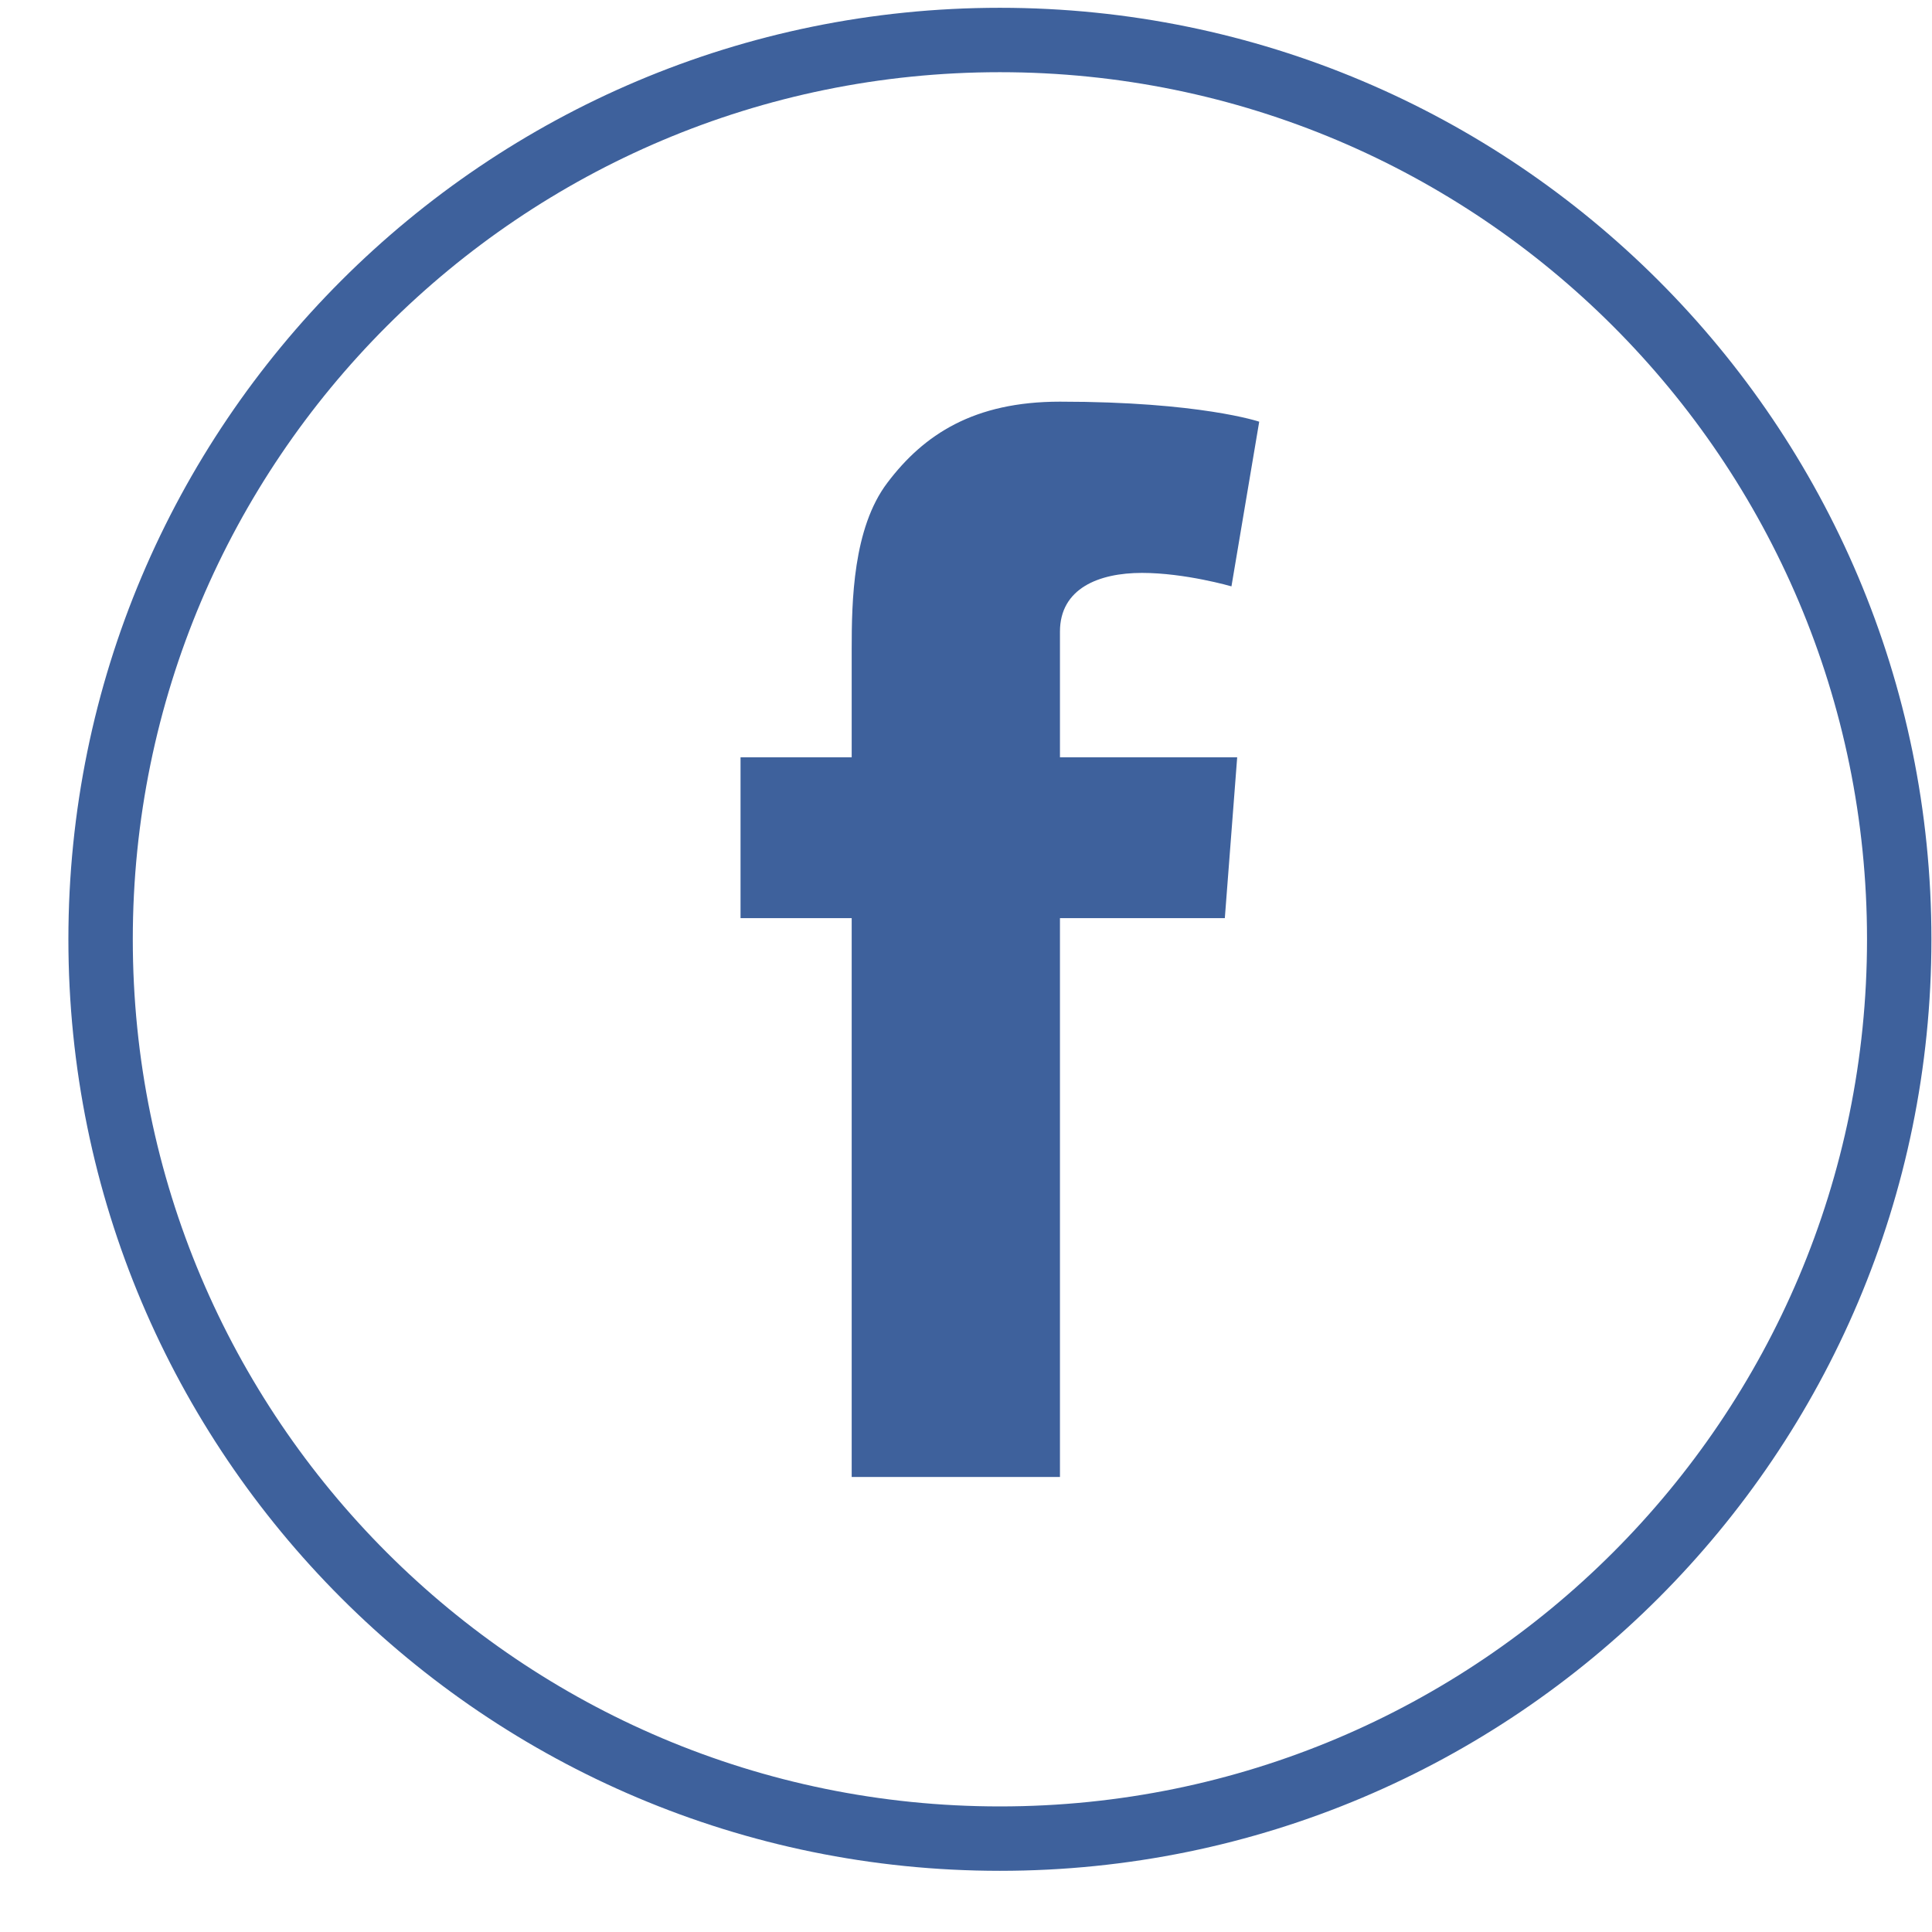 <?xml version="1.0" encoding="UTF-8" standalone="no"?>
<svg width="30px" height="30px" viewBox="0 0 30 30" version="1.1" xmlns="http://www.w3.org/2000/svg" xmlns:xlink="http://www.w3.org/1999/xlink" xmlns:sketch="http://www.bohemiancoding.com/sketch/ns">
    <!-- Generator: Sketch 3.3.1 (12002) - http://www.bohemiancoding.com/sketch -->
    <title>headicon-fb</title>
    <desc>Created with Sketch.</desc>
    <defs></defs>
    <g id="Page-1" stroke="none" stroke-width="1" fill="none" fill-rule="evenodd" sketch:type="MSPage">
        <g id="headicon-fb" sketch:type="MSArtboardGroup">
            <g id="Imported-Layers" sketch:type="MSLayerGroup" transform="translate(1, 0)">
                <path d="M28.491,14.586 C28.491,6.873 22.238,0.621 14.526,0.621 C6.814,0.621 0.562,6.873 0.562,14.586 C0.562,22.298 6.814,28.55 14.526,28.55 C22.238,28.55 28.491,22.298 28.491,14.586 L28.491,14.586 Z" id="Stroke-1" stroke="#3E619C" sketch:type="MSShapeGroup"></path>
                <path d="M10.499,11.759 L12.225,11.759 L12.225,10.081 C12.225,9.341 12.243,8.201 12.78,7.495 C13.346,6.746 14.123,6.237 15.459,6.237 C17.637,6.237 18.553,6.548 18.553,6.548 L18.122,9.105 C18.122,9.105 17.403,8.896 16.732,8.896 C16.06,8.896 15.459,9.138 15.459,9.808 L15.459,11.759 L18.211,11.759 L18.019,14.257 L15.459,14.257 L15.459,22.934 L12.225,22.934 L12.225,14.257 L10.499,14.257 L10.499,11.759" id="Fill-2" fill="#3E619C" sketch:type="MSShapeGroup"></path>
            </g>
        </g>
    </g>
</svg>